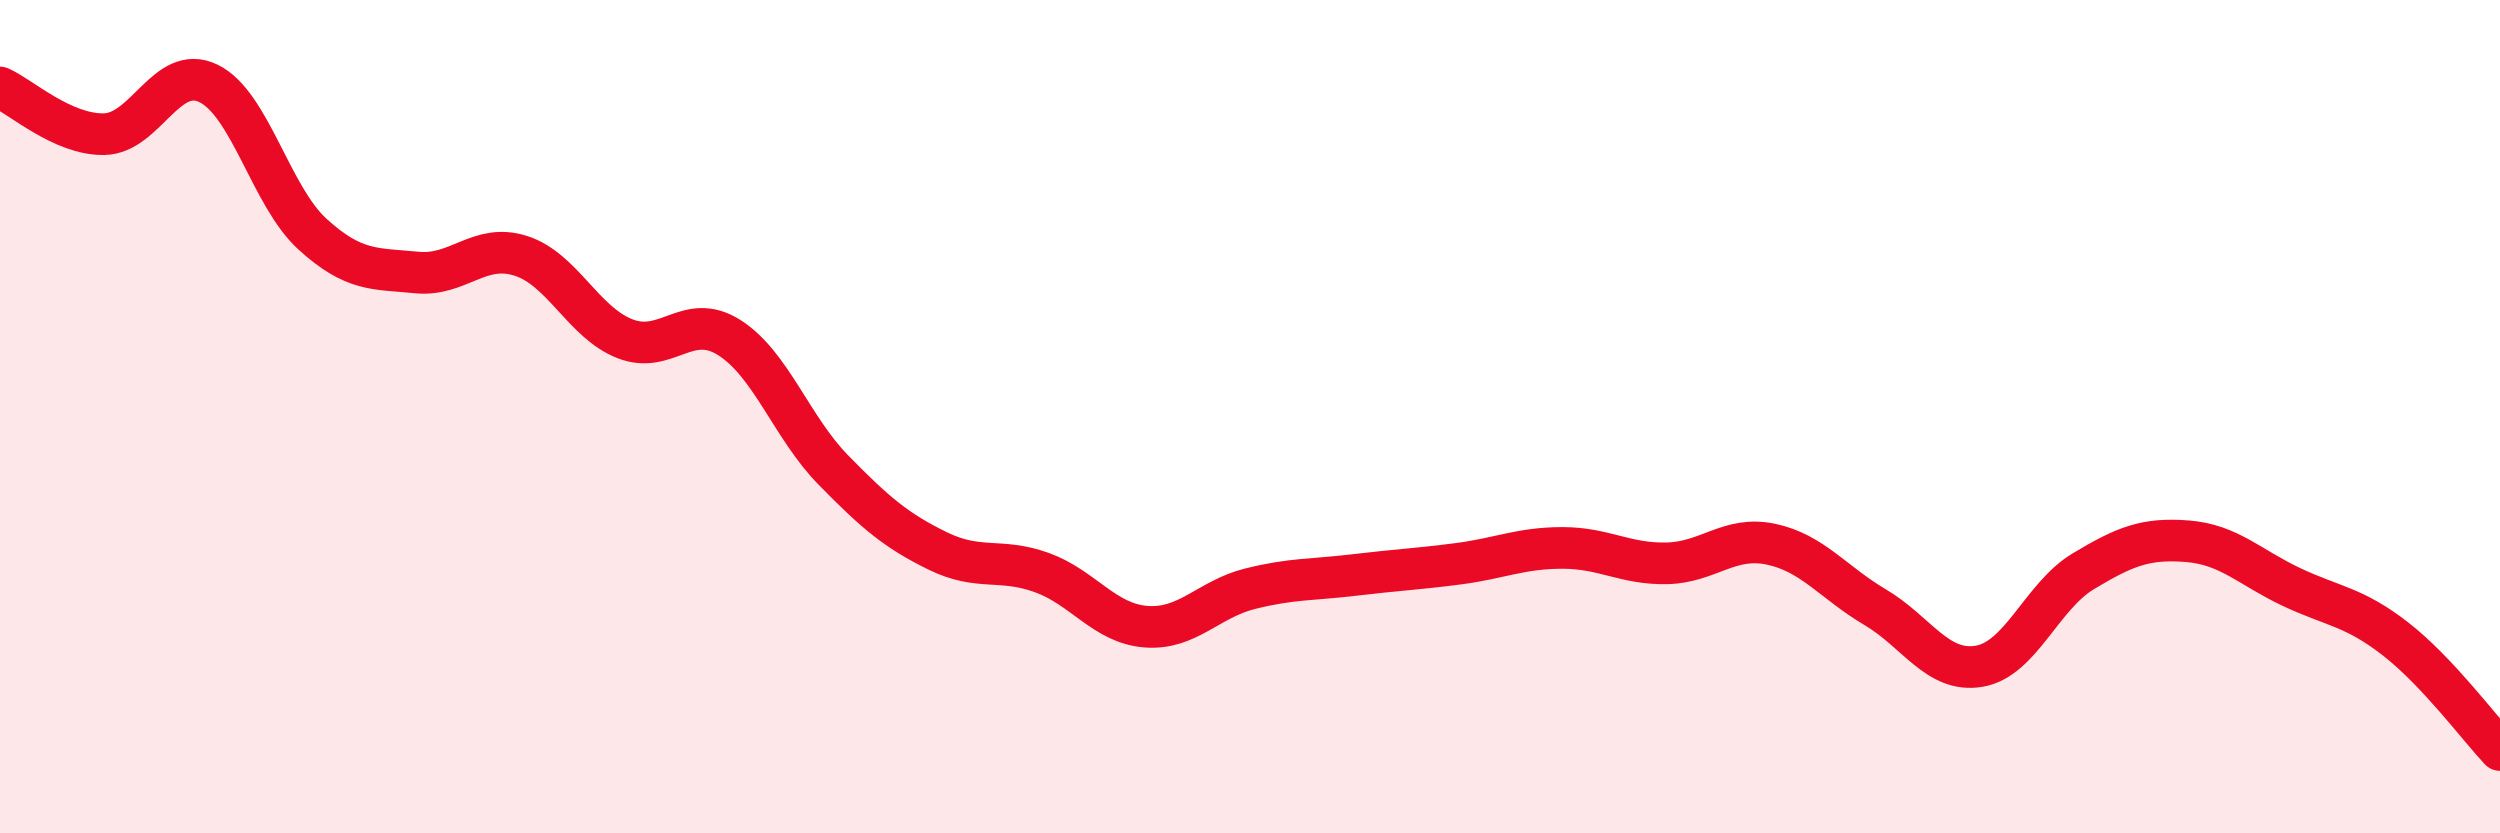 
    <svg width="60" height="20" viewBox="0 0 60 20" xmlns="http://www.w3.org/2000/svg">
      <path
        d="M 0,2.1 C 0.5,2.32 1.5,3.24 2.5,3.22 C 3.5,3.2 4,1.52 5,2 C 6,2.48 6.5,4.71 7.5,5.62 C 8.5,6.53 9,6.44 10,6.54 C 11,6.64 11.5,5.82 12.5,6.14 C 13.5,6.46 14,7.74 15,8.13 C 16,8.52 16.5,7.47 17.5,8.1 C 18.5,8.73 19,10.26 20,11.28 C 21,12.3 21.5,12.73 22.5,13.22 C 23.5,13.71 24,13.38 25,13.74 C 26,14.1 26.5,14.96 27.5,15.04 C 28.5,15.12 29,14.38 30,14.13 C 31,13.88 31.5,13.92 32.5,13.8 C 33.5,13.68 34,13.66 35,13.53 C 36,13.4 36.5,13.15 37.5,13.15 C 38.5,13.15 39,13.54 40,13.52 C 41,13.5 41.5,12.85 42.5,13.06 C 43.5,13.27 44,13.98 45,14.57 C 46,15.16 46.5,16.16 47.5,15.99 C 48.5,15.82 49,14.31 50,13.71 C 51,13.11 51.5,12.91 52.5,12.99 C 53.5,13.07 54,13.62 55,14.09 C 56,14.56 56.5,14.56 57.5,15.34 C 58.5,16.12 59.5,17.47 60,18L60 20L0 20Z"
        fill="#EB0A25"
        opacity="0.1"
        stroke-linecap="round"
        stroke-linejoin="round"
      />
      <path
        d="M 0,2.1 C 0.5,2.32 1.5,3.24 2.5,3.22 C 3.5,3.2 4,1.52 5,2 C 6,2.48 6.5,4.71 7.5,5.62 C 8.5,6.53 9,6.44 10,6.54 C 11,6.64 11.5,5.82 12.5,6.14 C 13.5,6.46 14,7.74 15,8.13 C 16,8.52 16.5,7.47 17.5,8.1 C 18.5,8.73 19,10.26 20,11.28 C 21,12.3 21.5,12.73 22.5,13.22 C 23.5,13.71 24,13.38 25,13.74 C 26,14.1 26.5,14.96 27.5,15.04 C 28.5,15.12 29,14.38 30,14.13 C 31,13.88 31.5,13.92 32.5,13.8 C 33.5,13.68 34,13.66 35,13.53 C 36,13.4 36.5,13.15 37.5,13.15 C 38.5,13.15 39,13.54 40,13.52 C 41,13.5 41.5,12.85 42.5,13.06 C 43.5,13.27 44,13.98 45,14.57 C 46,15.16 46.5,16.16 47.5,15.99 C 48.5,15.82 49,14.31 50,13.71 C 51,13.11 51.5,12.91 52.5,12.99 C 53.5,13.07 54,13.62 55,14.09 C 56,14.56 56.5,14.56 57.5,15.34 C 58.5,16.12 59.5,17.47 60,18"
        stroke="#EB0A25"
        stroke-width="1"
        fill="none"
        stroke-linecap="round"
        stroke-linejoin="round"
      />
    </svg>
  